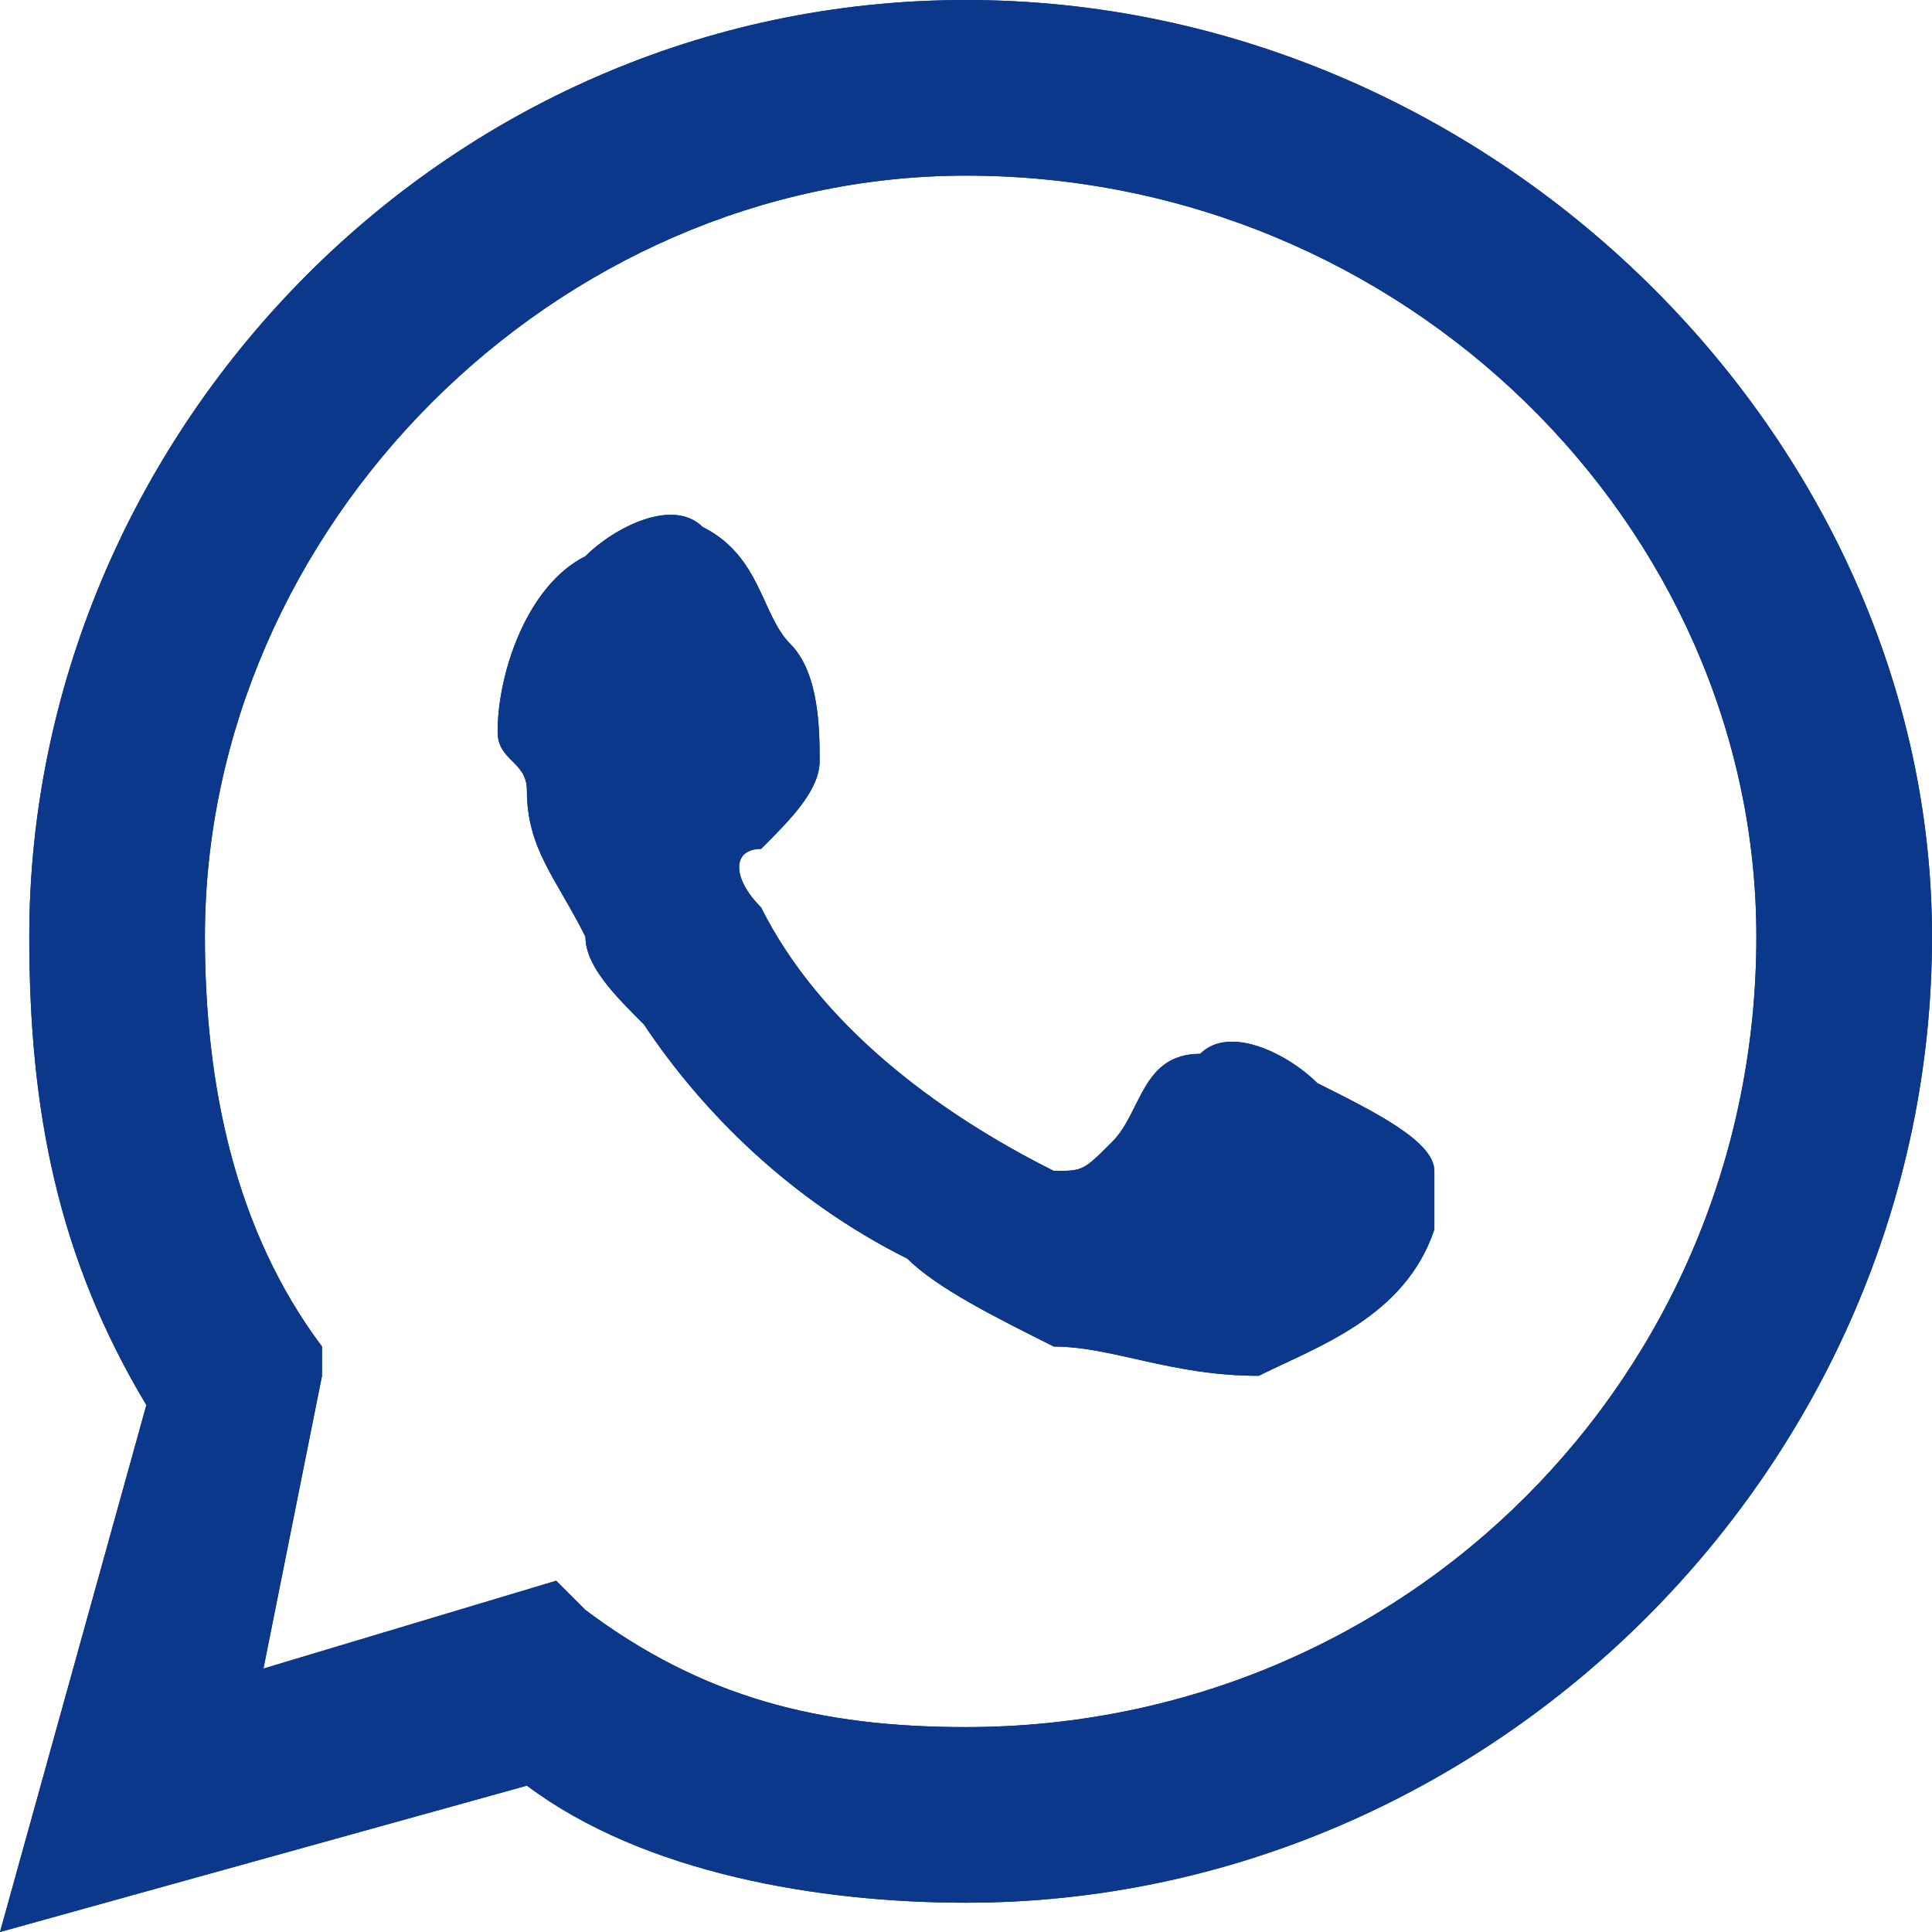 <?xml version="1.0" encoding="UTF-8"?>
<!DOCTYPE svg PUBLIC "-//W3C//DTD SVG 1.1//EN" "http://www.w3.org/Graphics/SVG/1.1/DTD/svg11.dtd">
<!-- Creator: CorelDRAW 2020 (64-Bit) -->
<svg xmlns="http://www.w3.org/2000/svg" xml:space="preserve" width="30px" height="30px" version="1.1" style="shape-rendering:geometricPrecision; text-rendering:geometricPrecision; image-rendering:optimizeQuality; fill-rule:evenodd; clip-rule:evenodd"
viewBox="0 0 0.66 0.66"
 xmlns:xlink="http://www.w3.org/1999/xlink"
 xmlns:xodm="http://www.corel.com/coreldraw/odm/2003">
 <defs>
  <style type="text/css">
   <![CDATA[
    .fil1 {fill:#0C388B}
    .fil0 {fill:#0C388B;fill-rule:nonzero}
   ]]>
  </style>
 </defs>
 <g id="Capa_x0020_1">
  <g id="_1875304558400">
   <g>
    <path class="fil0" d="M0 0.66l0.05 -0.18c-0.03,-0.05 -0.04,-0.1 -0.04,-0.16 0,-0.17 0.14,-0.32 0.32,-0.32 0.18,0 0.33,0.15 0.33,0.32 0,0.18 -0.15,0.33 -0.33,0.33 -0.05,0 -0.11,-0.01 -0.15,-0.04l-0.18 0.05zm0.19 -0.12l0 0 0.01 0.01c0.04,0.03 0.08,0.04 0.13,0.04 0.15,0 0.27,-0.12 0.27,-0.27 0,-0.14 -0.12,-0.26 -0.27,-0.26 -0.14,0 -0.26,0.12 -0.26,0.26 0,0.05 0.01,0.1 0.04,0.14l0 0.01 -0.02 0.1 0.1 -0.03z"/>
    <path class="fil1" d="M0.45 0.37c-0.01,-0.01 -0.03,-0.02 -0.04,-0.01 -0.02,0 -0.02,0.02 -0.03,0.03 -0.01,0.01 -0.01,0.01 -0.02,0.01 -0.04,-0.02 -0.08,-0.05 -0.1,-0.09 -0.01,-0.01 -0.01,-0.02 0,-0.02 0.01,-0.01 0.02,-0.02 0.02,-0.03 0,-0.01 0,-0.03 -0.01,-0.04 -0.01,-0.01 -0.01,-0.03 -0.03,-0.04 -0.01,-0.01 -0.03,0 -0.04,0.01 -0.02,0.01 -0.03,0.04 -0.03,0.06 0,0.01 0.01,0.01 0.01,0.02 0,0.02 0.01,0.03 0.02,0.05 0,0.01 0.01,0.02 0.02,0.03 0.02,0.03 0.05,0.06 0.09,0.08 0.01,0.01 0.03,0.02 0.05,0.03 0.02,0 0.04,0.01 0.07,0.01 0.02,-0.01 0.05,-0.02 0.06,-0.05 0,0 0,-0.01 0,-0.02 0,-0.01 -0.02,-0.02 -0.04,-0.03z"/>
   </g>
   <g>
    <path class="fil0" d="M0 0.66l0.05 -0.18c-0.03,-0.05 -0.04,-0.1 -0.04,-0.16 0,-0.17 0.14,-0.32 0.32,-0.32 0.18,0 0.33,0.15 0.33,0.32 0,0.18 -0.15,0.33 -0.33,0.33 -0.05,0 -0.11,-0.01 -0.15,-0.04l-0.18 0.05zm0.19 -0.12l0 0 0.01 0.01c0.04,0.03 0.08,0.04 0.13,0.04 0.15,0 0.27,-0.12 0.27,-0.27 0,-0.14 -0.12,-0.26 -0.27,-0.26 -0.14,0 -0.26,0.12 -0.26,0.26 0,0.05 0.01,0.1 0.04,0.14l0 0.01 -0.02 0.1 0.1 -0.03z"/>
    <path class="fil1" d="M0.45 0.37c-0.01,-0.01 -0.03,-0.02 -0.04,-0.01 -0.02,0 -0.02,0.02 -0.03,0.03 -0.01,0.01 -0.01,0.01 -0.02,0.01 -0.04,-0.02 -0.08,-0.05 -0.1,-0.09 -0.01,-0.01 -0.01,-0.02 0,-0.02 0.01,-0.01 0.02,-0.02 0.02,-0.03 0,-0.01 0,-0.03 -0.01,-0.04 -0.01,-0.01 -0.01,-0.03 -0.03,-0.04 -0.01,-0.01 -0.03,0 -0.04,0.01 -0.02,0.01 -0.03,0.04 -0.03,0.06 0,0.01 0.01,0.01 0.01,0.02 0,0.02 0.01,0.03 0.02,0.05 0,0.01 0.01,0.02 0.02,0.03 0.02,0.03 0.05,0.06 0.09,0.08 0.01,0.01 0.03,0.02 0.05,0.03 0.02,0 0.04,0.01 0.07,0.01 0.02,-0.01 0.05,-0.02 0.06,-0.05 0,0 0,-0.01 0,-0.02 0,-0.01 -0.02,-0.02 -0.04,-0.03z"/>
   </g>
  </g>
 </g>
</svg>
